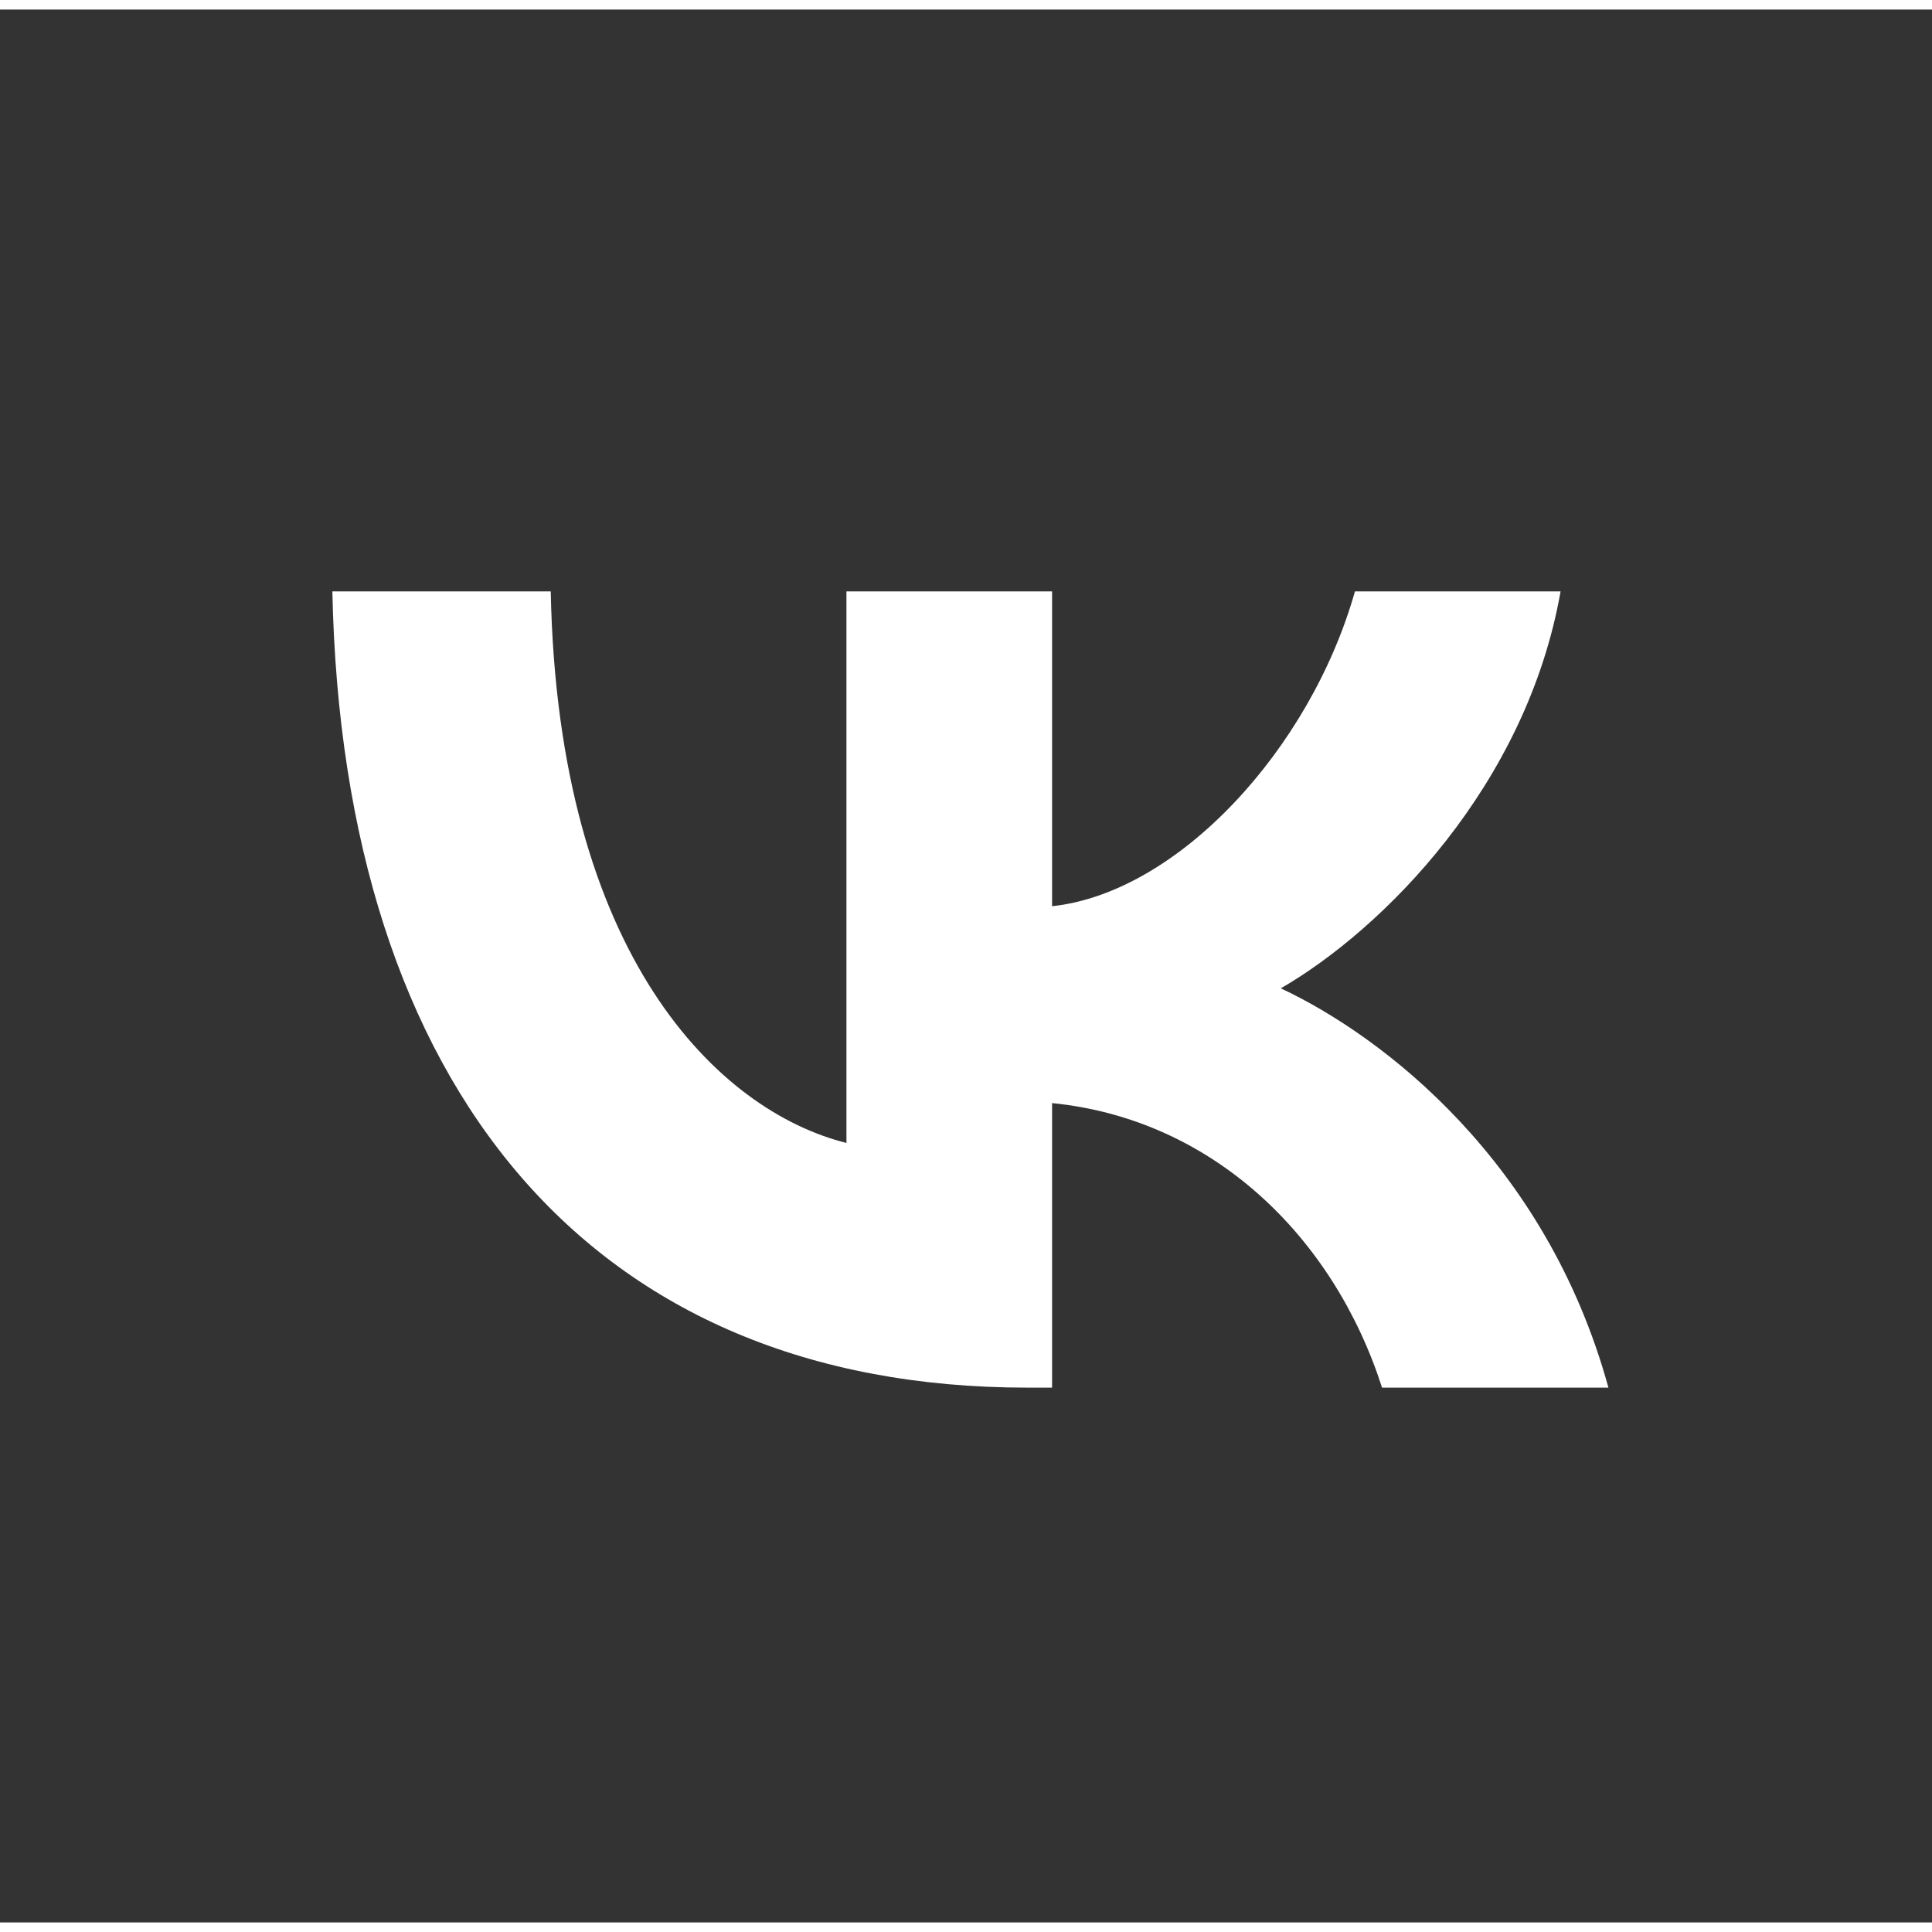 <svg width="34" height="34" viewBox="0 0 101 100" fill="none" xmlns="http://www.w3.org/2000/svg">
	<rect x="0" y="0" width="101" height="100" fill="#333333" stroke="none"/>
	<g clip-path="url(#clip0_2_40)">
	<path class="theme-repainter" d="M53.709 72.042C30.917 72.042 17.917 56.417 17.375 30.417H28.792C29.167 49.5 37.583 57.584 44.25 59.25V30.417H55V46.875C61.584 46.167 68.499 38.667 70.833 30.417H81.583C79.791 40.584 72.291 48.084 66.958 51.167C72.291 53.667 80.834 60.209 84.084 72.042H72.25C69.708 64.125 63.375 58 55 57.167V72.042H53.709Z" fill="#ffffff"/>
	</g>
	<defs>
	<clipPath id="clip0_2_40">
	<rect width="100" height="100" fill="white" transform="translate(0.5)"/>
	</clipPath>
	</defs>
</svg>